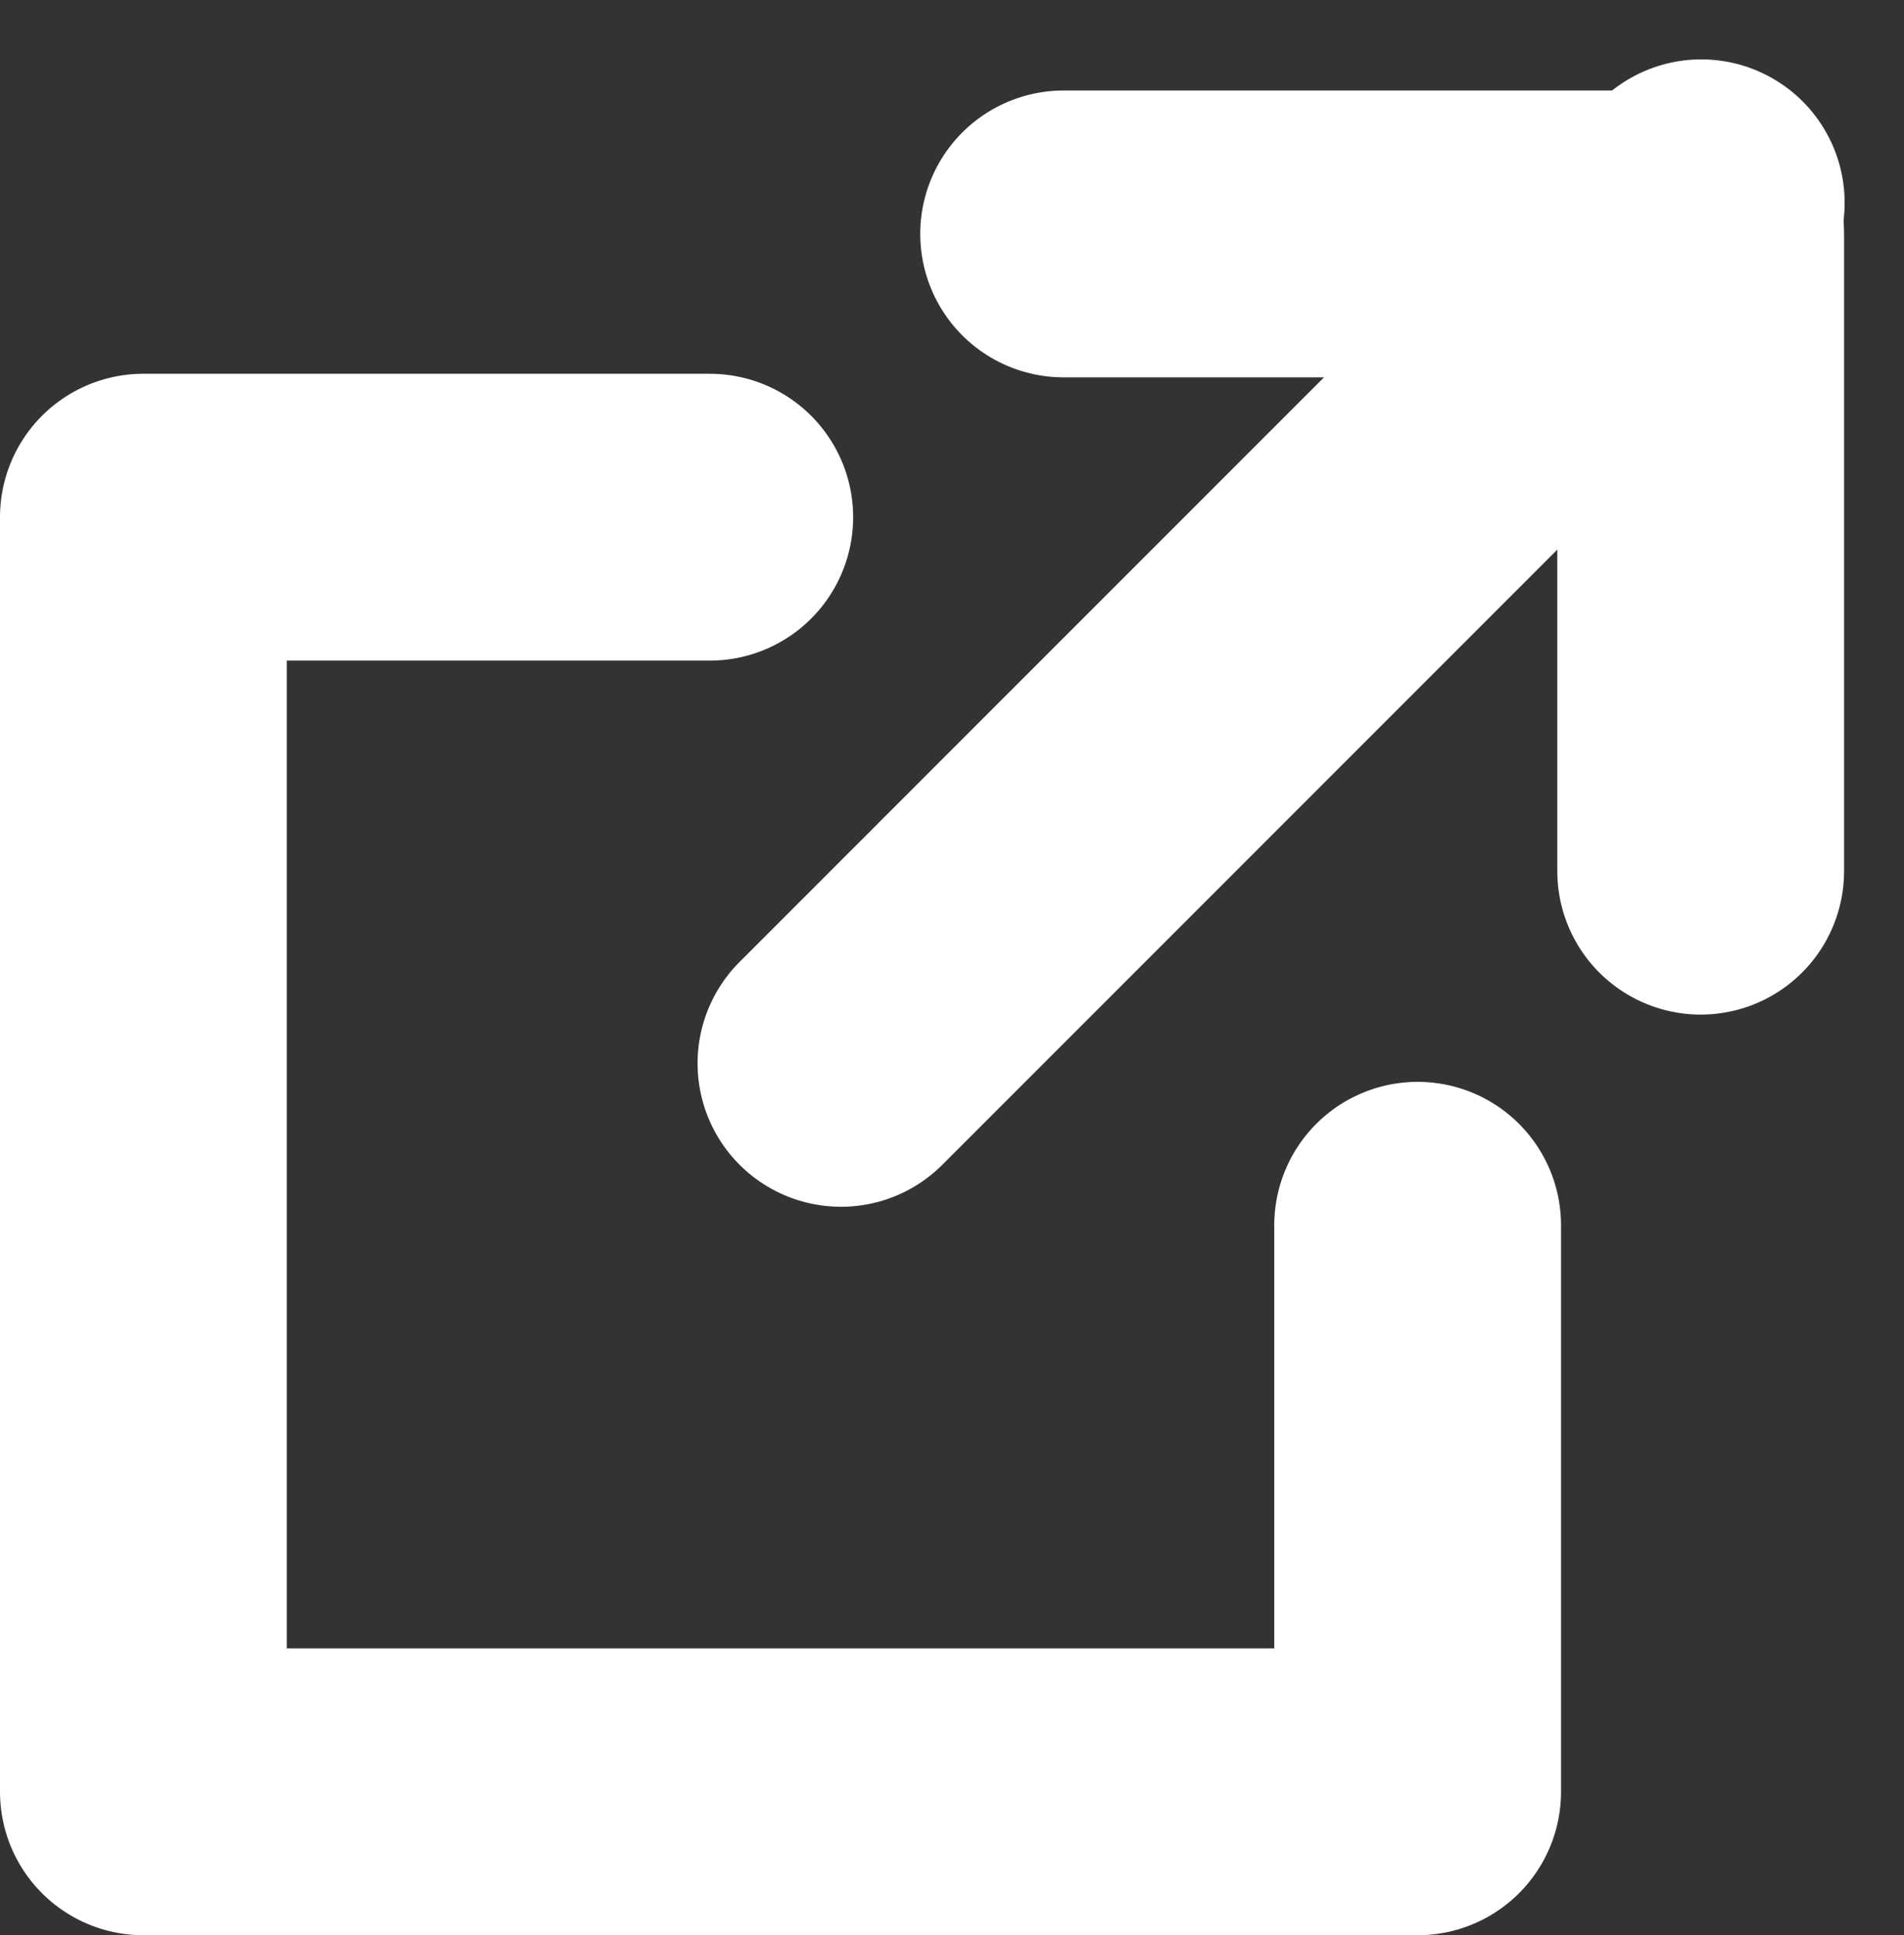 <svg xmlns="http://www.w3.org/2000/svg" width="13.279" height="13.493" viewBox="0 0 13.279 13.493">
  <rect x="0" y="0" width="13.279" height="13.493" fill="#333333" stroke="none"/>
  <g id="_125_arr_hoso_1_" data-name="125_arr_hoso (1)" transform="translate(-10.135 -7.913)">
    <path id="パス_46256" data-name="パス 46256" d="M27,12h4.443v4.443" transform="translate(-9.447 -2.456)" fill="none" stroke="#fff" stroke-linecap="round" stroke-linejoin="round" stroke-width="2"/>
    <path id="パス_46257" data-name="パス 46257" d="M22.887,20.937v3.95H14V16h3.95" transform="translate(-2.865 -4.481)" fill="none" stroke="#fff" stroke-linecap="round" stroke-linejoin="round" stroke-width="2"/>
    <line id="線_28" data-name="線 28" y1="6" x2="6" transform="translate(16 9.327)" fill="none" stroke="#fff" stroke-linecap="round" stroke-linejoin="round" stroke-width="2"/>
  </g>
</svg>
